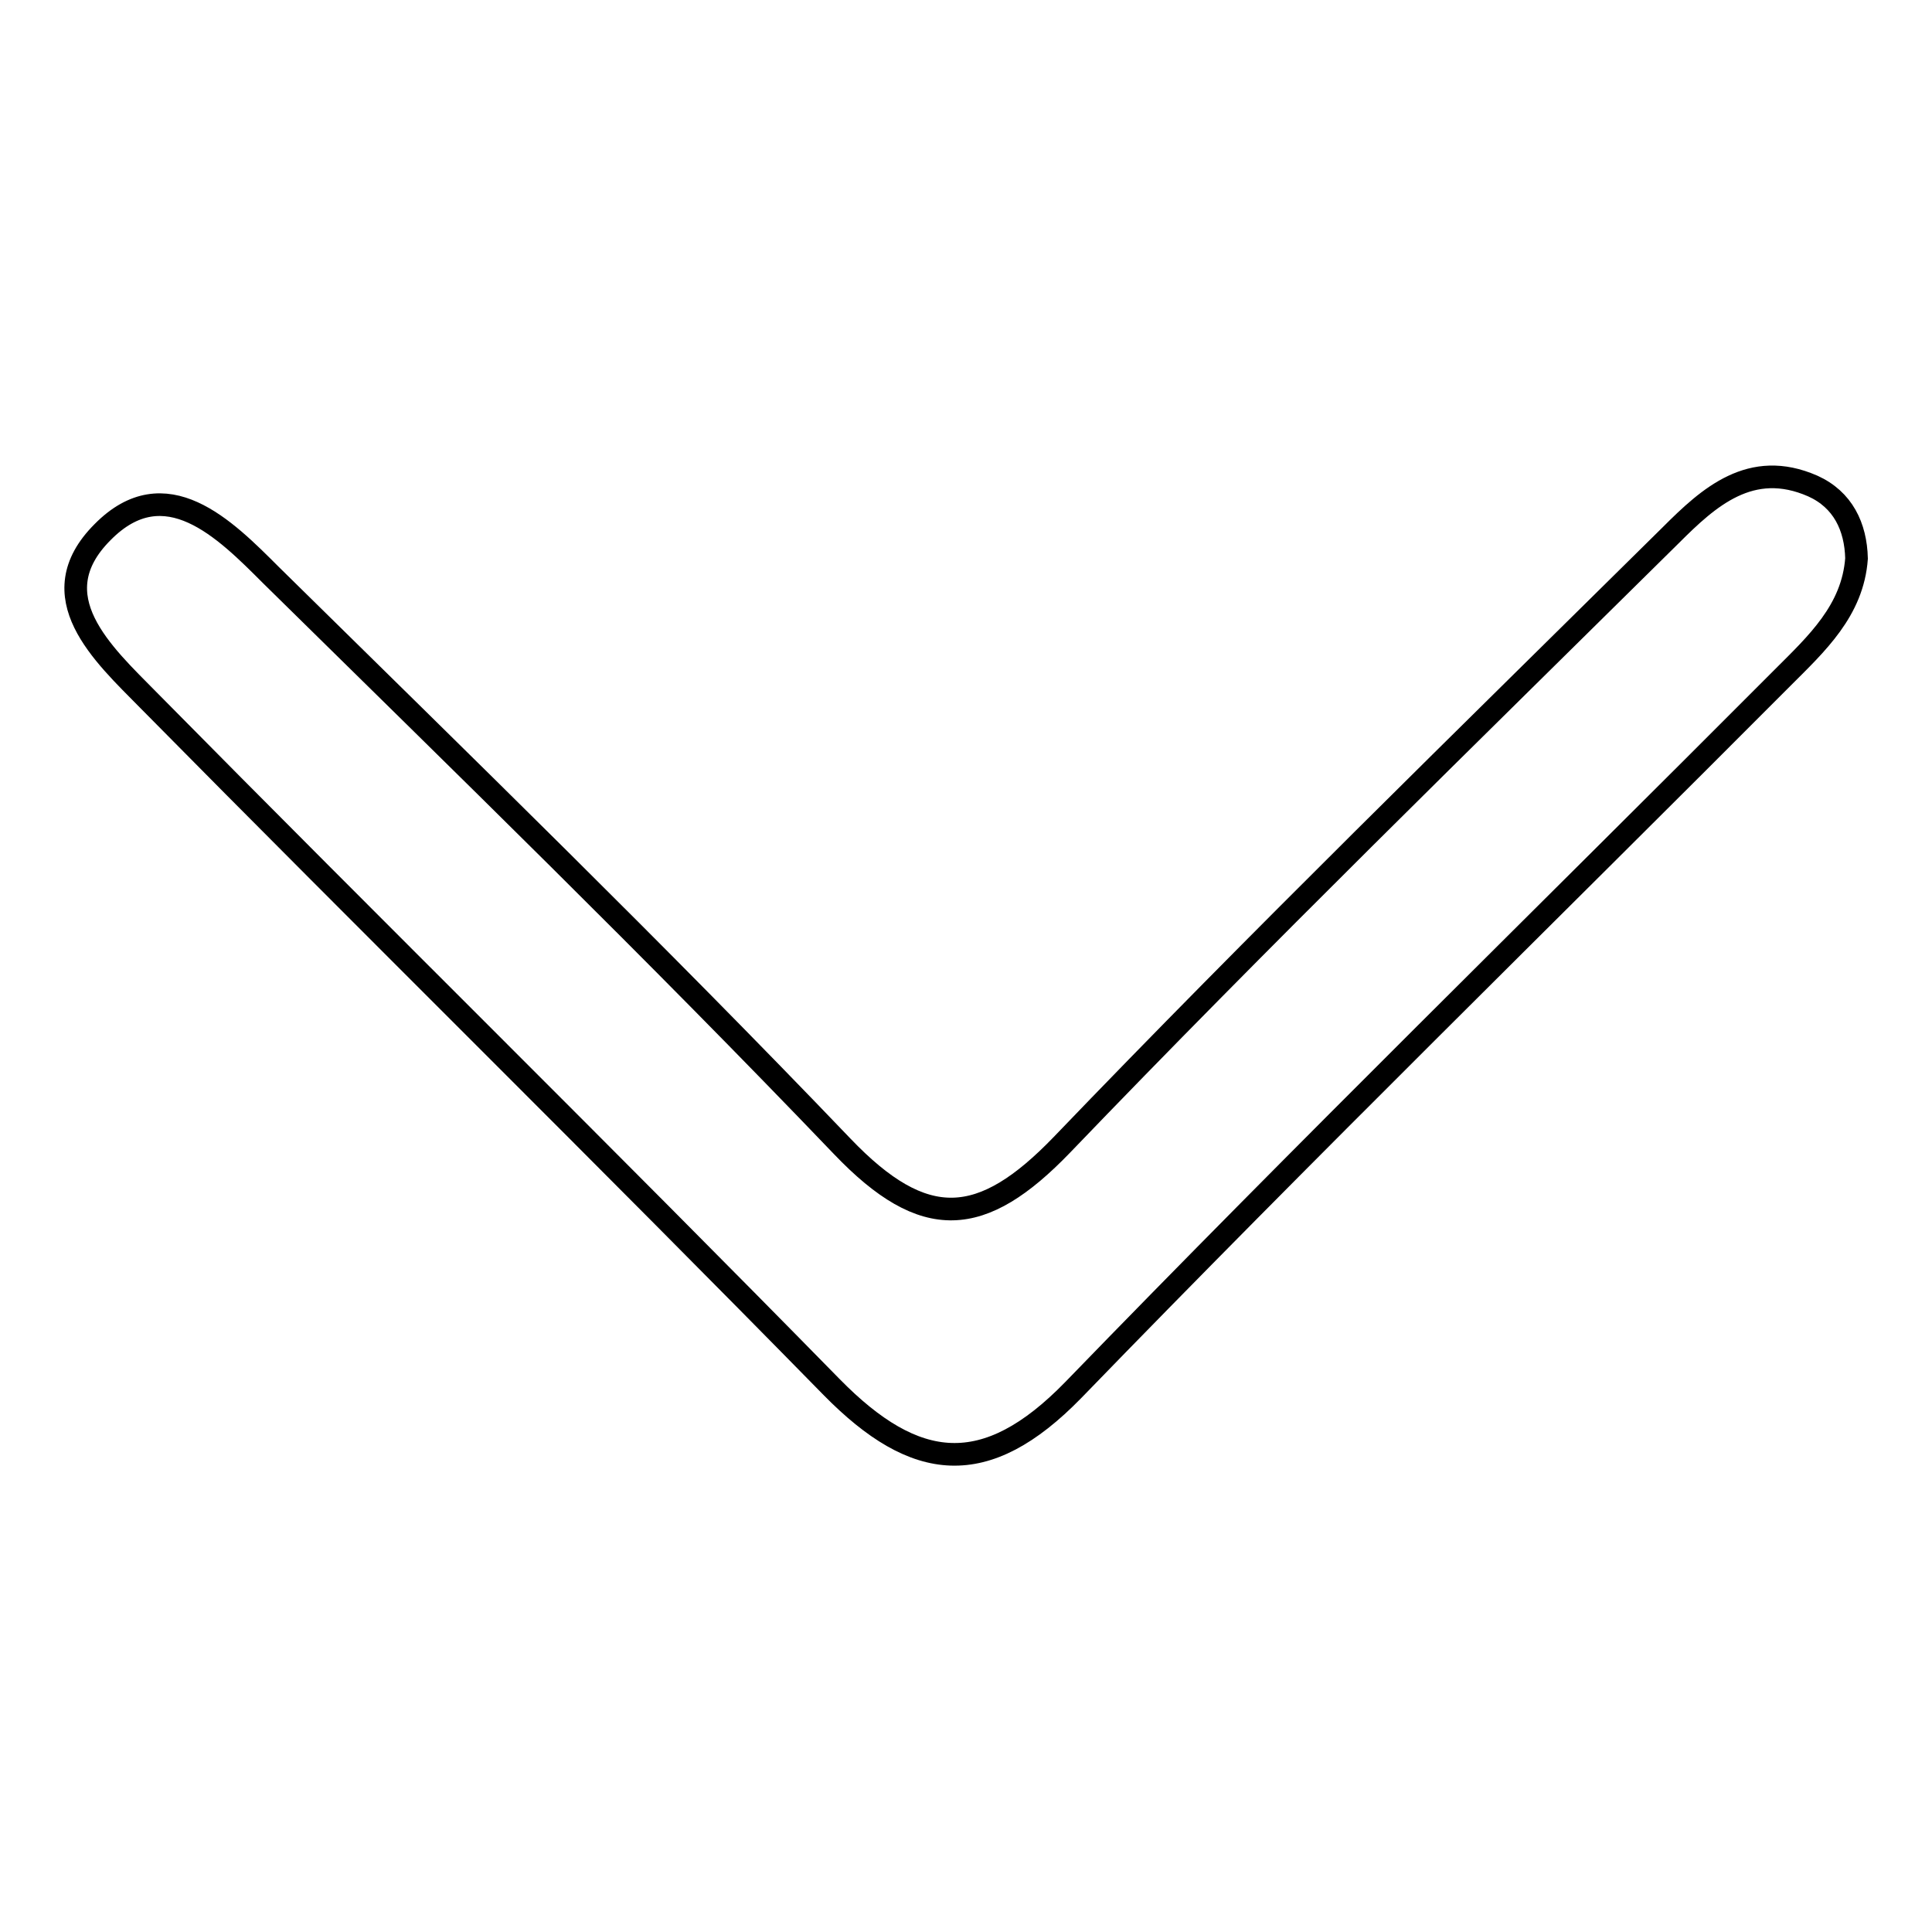 <?xml version="1.0" encoding="utf-8"?>
<!-- Svg Vector Icons : http://www.onlinewebfonts.com/icon -->
<!DOCTYPE svg PUBLIC "-//W3C//DTD SVG 1.1//EN" "http://www.w3.org/Graphics/SVG/1.1/DTD/svg11.dtd">
<svg version="1.1" xmlns="http://www.w3.org/2000/svg" xmlns:xlink="http://www.w3.org/1999/xlink" x="0px" y="0px" viewBox="0 0 256 256" enable-background="new 0 0 256 256" xml:space="preserve">
<g><g><path stroke-width="3" fill-opacity="0" stroke="#000000"  d="M246,74c-0.5,6.9-5.3,11.3-9.8,15.8c-31.4,31.5-63.1,62.5-94,94.4c-11.6,11.9-20.9,10.9-32-0.4c-30-30.6-60.5-60.6-90.6-91.1c-5.9-6-14.5-13.7-6-22.2c8.3-8.4,16.2-0.4,22.3,5.7c25.4,25,51,49.9,75.7,75.7c10.9,11.4,18.5,10.8,29.1-0.2c26.3-27.4,53.6-54,80.7-80.8c5-5,10.6-10.1,18.8-6.5C244.2,66.2,245.9,69.8,246,74z"/></g></g>
</svg>